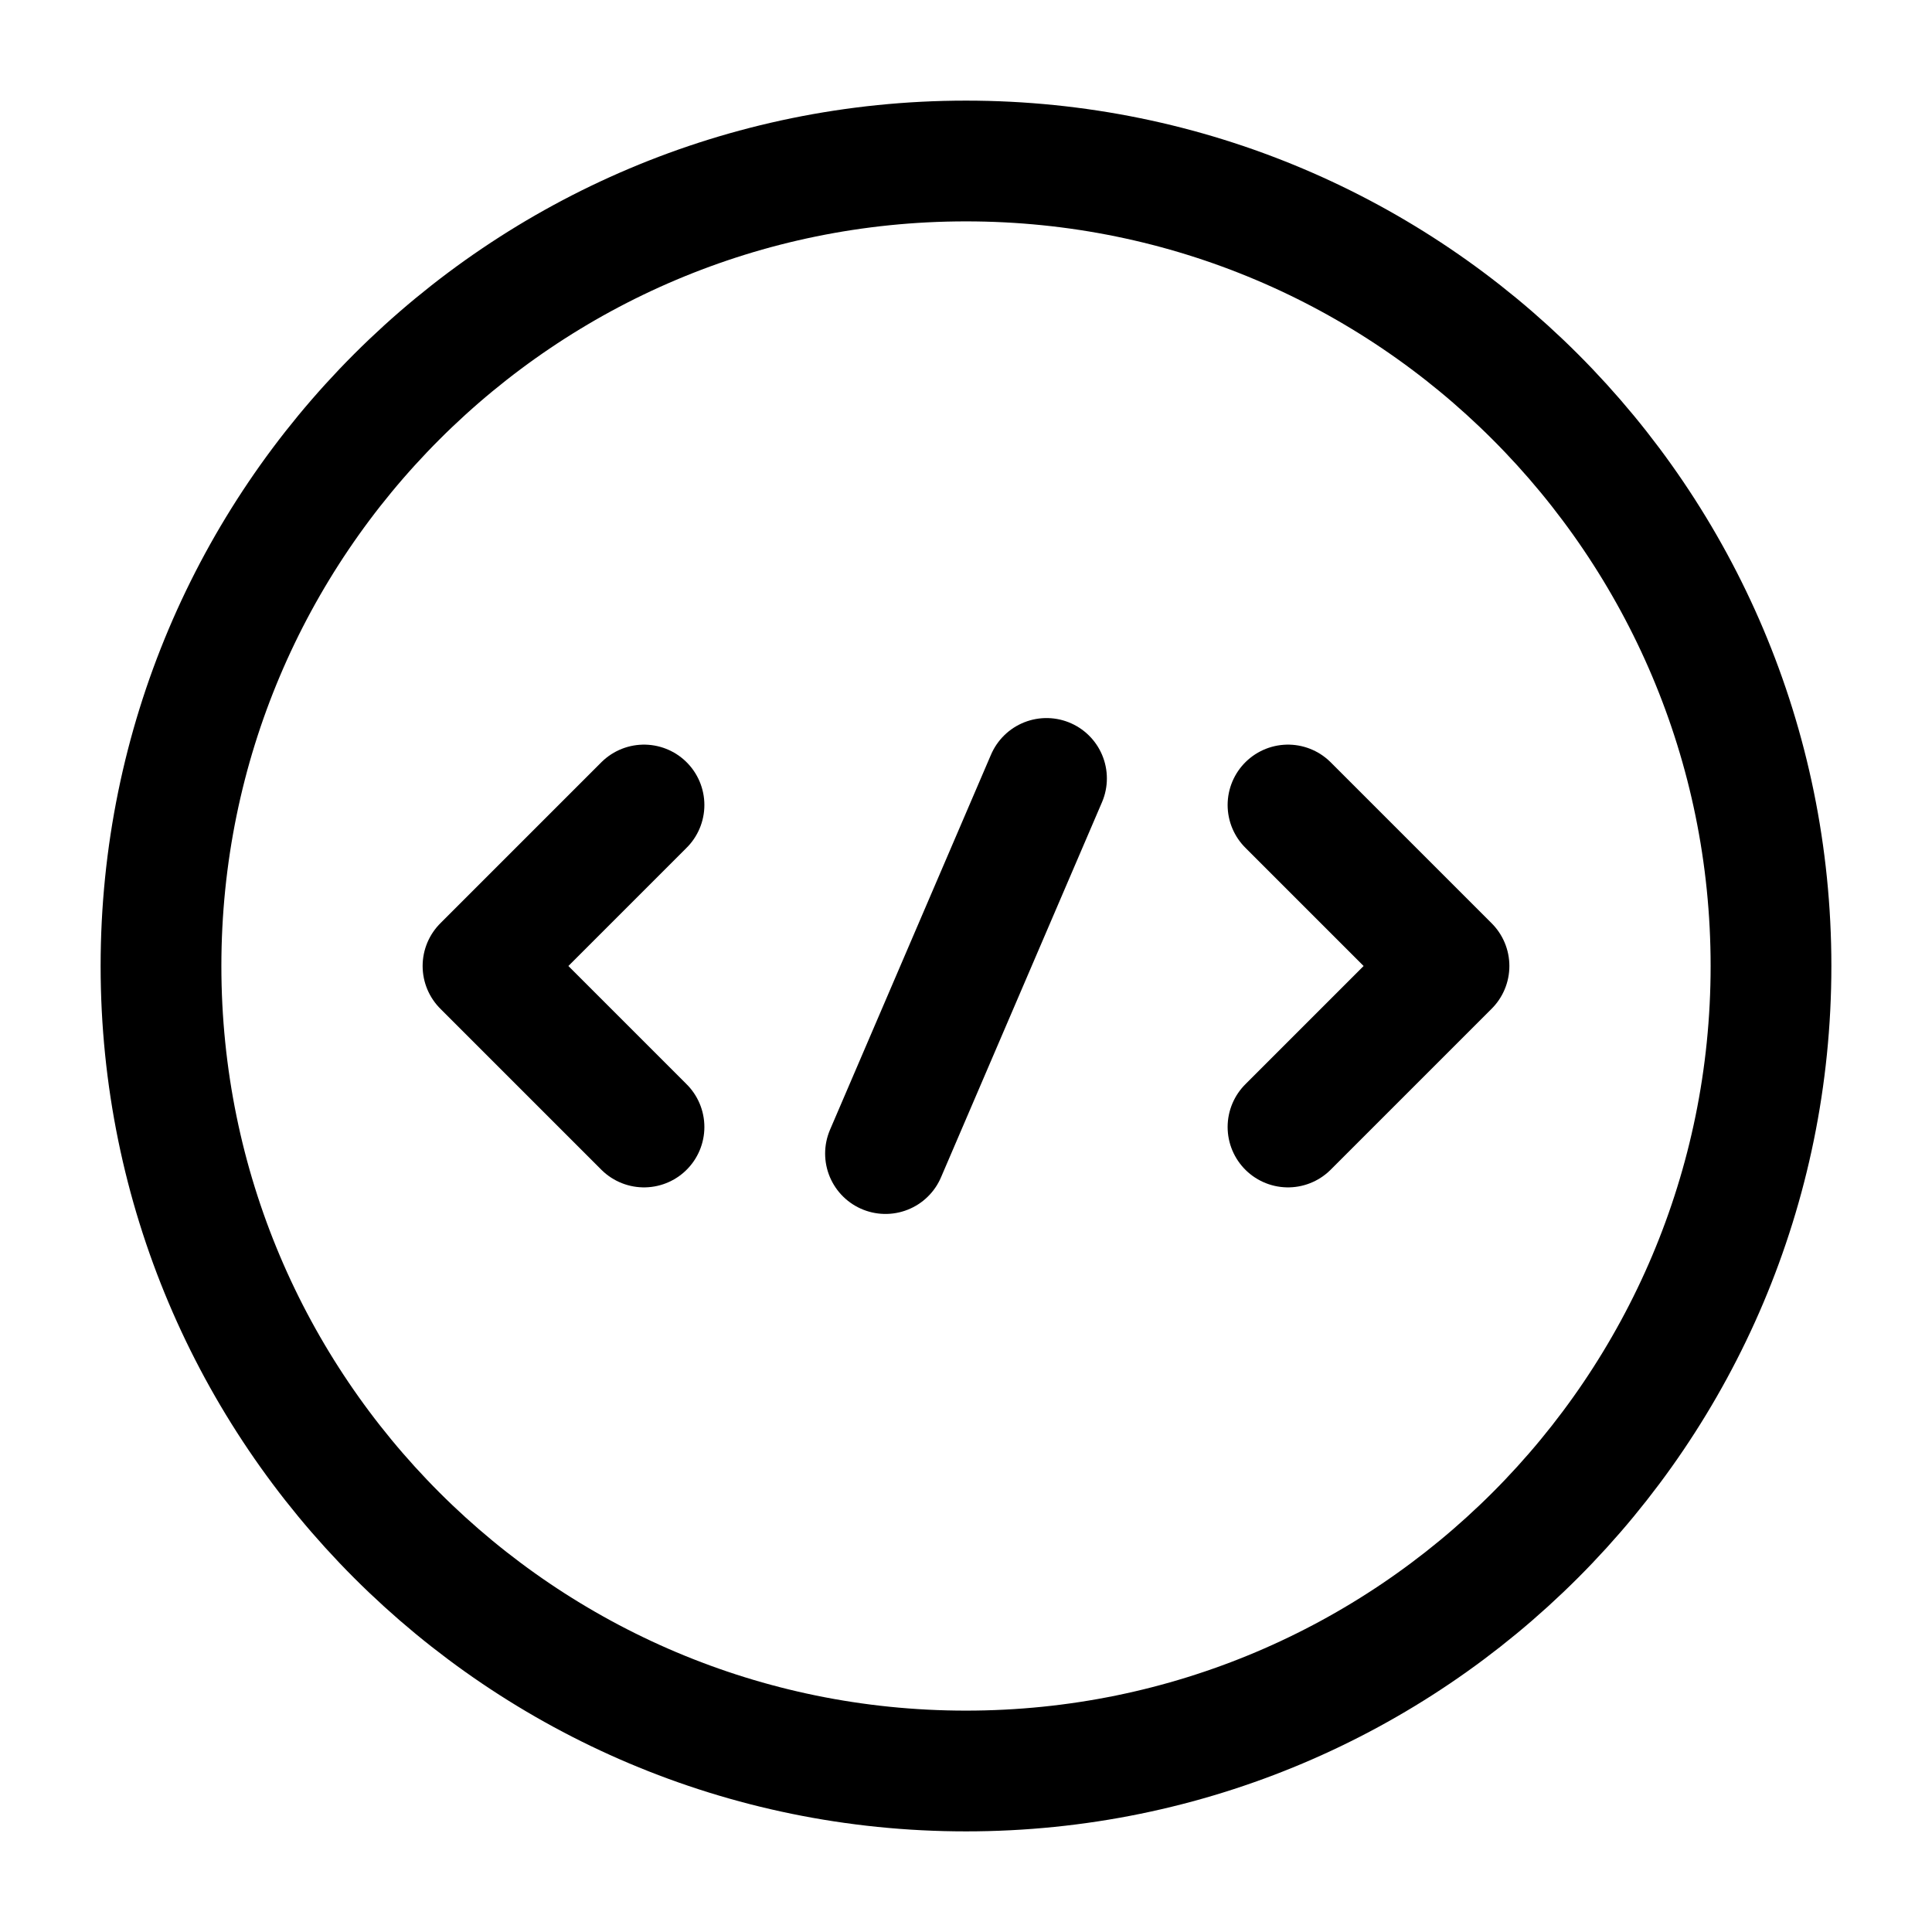 <svg xmlns="http://www.w3.org/2000/svg" width="256px" height="256px" viewBox="0 0 24 24" fill="none"><g id="SVGRepo_bgCarrier" stroke-width="0"></g><g id="SVGRepo_tracerCarrier" stroke-linecap="round" stroke-linejoin="round"></g><g id="SVGRepo_iconCarrier"><path d="M8 10L6 12L8 14" stroke="#000000" stroke-width="1.5" stroke-miterlimit="10" stroke-linecap="round" stroke-linejoin="round"></path><path d="M16 10L18 12L16 14" stroke="#000000" stroke-width="1.5" stroke-miterlimit="10" stroke-linecap="round" stroke-linejoin="round"></path><path d="M12 22C17.523 22 22 17.523 22 12C22 6.477 17.523 2 12 2C6.477 2 2 6.477 2 12C2 17.523 6.477 22 12 22Z" stroke="#000000" stroke-width="1.5" stroke-miterlimit="10" stroke-linecap="round" stroke-linejoin="round"></path><path d="M13 9.67L11 14.33" stroke="#000000" stroke-width="1.5" stroke-miterlimit="10" stroke-linecap="round" stroke-linejoin="round"></path></g></svg>